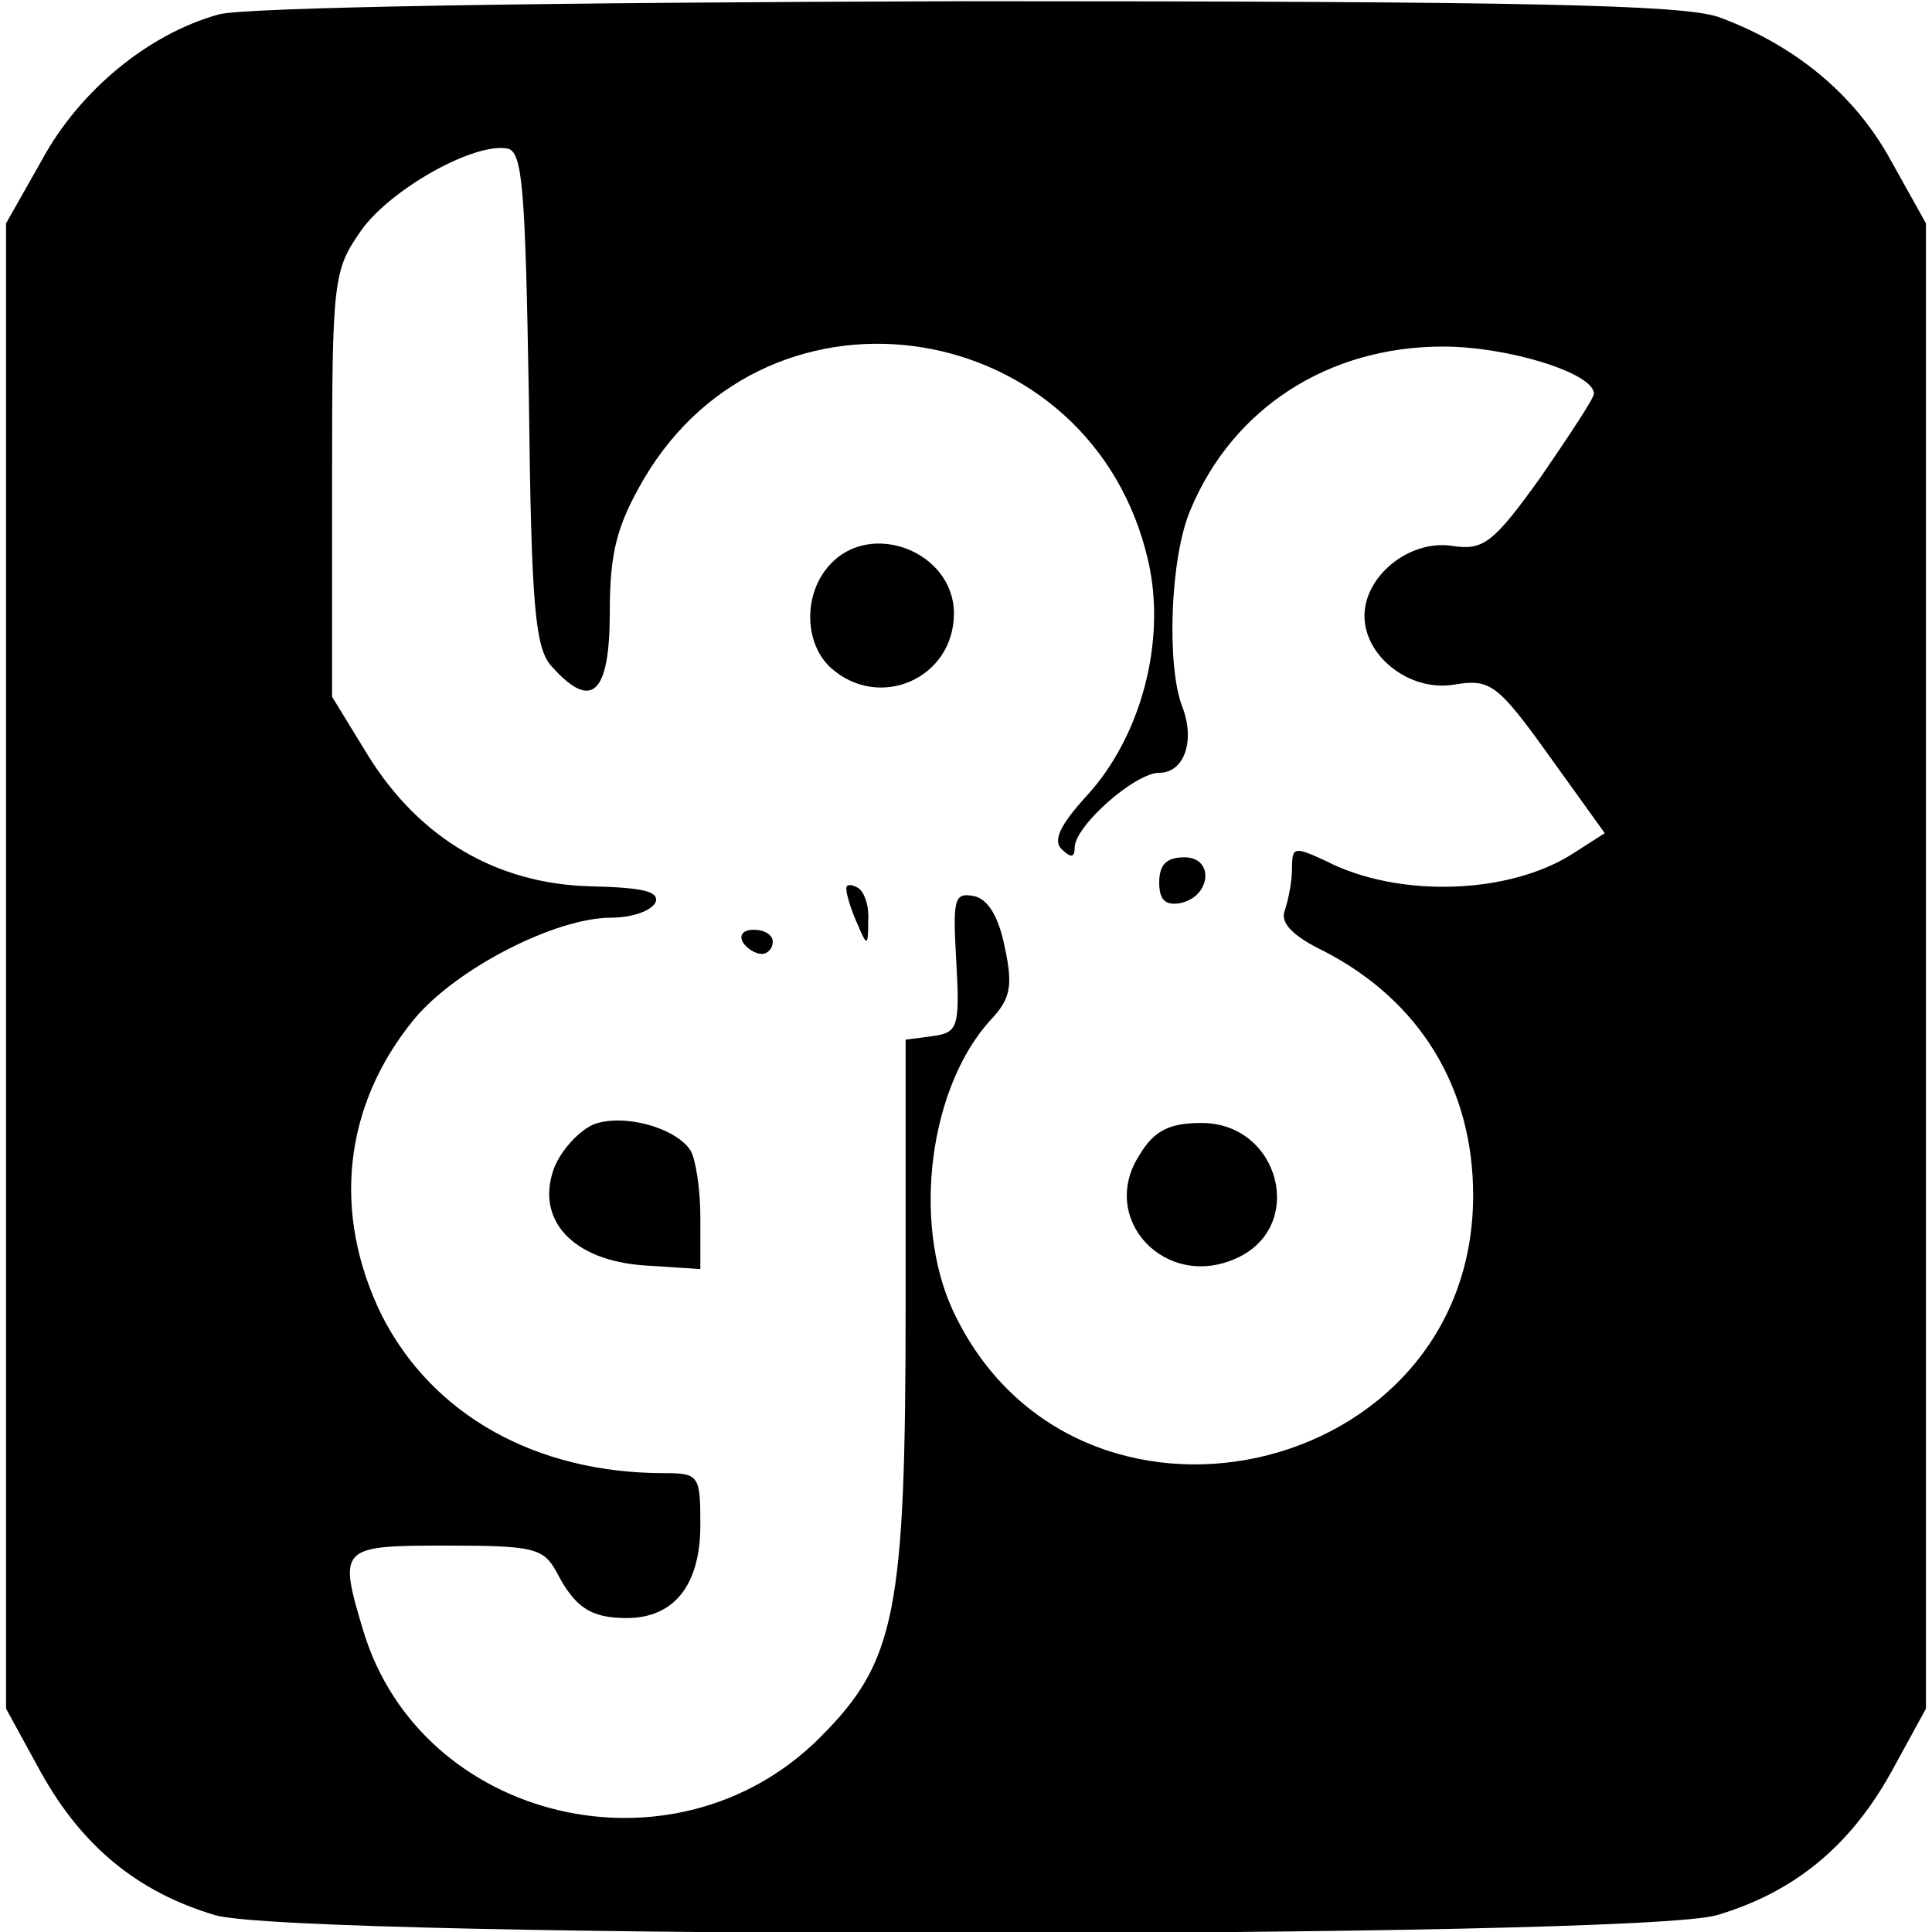 <?xml version="1.0" standalone="no"?>
<!DOCTYPE svg PUBLIC "-//W3C//DTD SVG 20010904//EN"
 "http://www.w3.org/TR/2001/REC-SVG-20010904/DTD/svg10.dtd">
<svg version="1.0" xmlns="http://www.w3.org/2000/svg"
 width="160pt" height="160pt" viewBox="0 0 160 160"
 preserveAspectRatio="xMidYMid meet">
<g transform="translate(0,160) scale(0.1,-0.1)"
fill="#000000" stroke="none">
<path d="M181 1588 c-58 -16 -115 -63 -146 -120 l-30 -53 0 -615 0 -615 29
-53 c34 -61 80 -99 144 -118 66 -20 1178 -20 1244 0 64 19 110 57 144 118 l29
53 0 615 0 615 -29 52 c-30 55 -80 96 -143 119 -30 10 -155 13 -623 13 -353
-1 -599 -5 -619 -11z m257 -318 c2 -172 5 -207 19 -222 33 -37 48 -23 48 45 0
50 6 72 28 110 105 179 372 135 418 -68 15 -66 -6 -145 -51 -194 -22 -24 -28
-37 -21 -44 8 -8 11 -7 11 1 0 18 50 62 70 62 21 0 30 27 19 55 -13 34 -10
124 7 163 35 84 114 135 209 135 54 0 125 -22 125 -39 0 -4 -20 -34 -44 -69
-40 -56 -48 -61 -74 -57 -35 5 -72 -25 -72 -58 0 -34 38 -63 74 -57 30 5 36 1
79 -59 l46 -64 -25 -16 c-53 -35 -146 -38 -206 -7 -26 12 -28 12 -28 -6 0 -11
-3 -26 -6 -35 -4 -10 6 -21 33 -34 79 -41 123 -113 123 -202 0 -237 -331 -310
-431 -95 -34 74 -19 186 32 241 16 17 18 28 11 60 -5 25 -14 40 -26 42 -16 3
-17 -3 -14 -55 3 -54 1 -58 -19 -61 l-23 -3 0 -218 c0 -257 -8 -297 -71 -360
-120 -120 -330 -70 -378 88 -21 70 -20 71 69 71 72 0 80 -2 91 -22 15 -29 28
-38 58 -38 39 0 61 27 61 77 0 41 -1 43 -30 43 -106 0 -192 48 -234 131 -41
84 -32 173 27 245 35 42 117 84 163 84 18 0 34 6 37 13 3 9 -12 12 -54 13 -77
2 -141 39 -184 108 l-30 49 0 176 c0 170 1 177 24 210 24 34 93 73 121 68 13
-2 15 -34 18 -207z"/>
<path d="M687 1132 c-22 -24 -21 -65 1 -85 40 -36 102 -9 102 45 0 51 -69 78
-103 40z"/>
<path d="M960 869 c0 -14 5 -19 17 -17 26 5 29 38 4 38 -15 0 -21 -6 -21 -21z"/>
<path d="M701 863 c0 -4 4 -17 9 -28 8 -19 9 -19 9 2 1 12 -3 25 -9 28 -5 3
-10 3 -9 -2z"/>
<path d="M615 820 c3 -5 10 -10 16 -10 5 0 9 5 9 10 0 6 -7 10 -16 10 -8 0
-12 -4 -9 -10z"/>
<path d="M492 669 c-12 -5 -27 -21 -33 -36 -16 -43 15 -77 75 -81 l46 -3 0 43
c0 24 -4 48 -8 55 -12 19 -55 31 -80 22z"/>
<path d="M944 644 c-35 -53 21 -113 80 -86 58 26 36 112 -29 112 -26 0 -39 -6
-51 -26z"/>
</g>
</svg>
